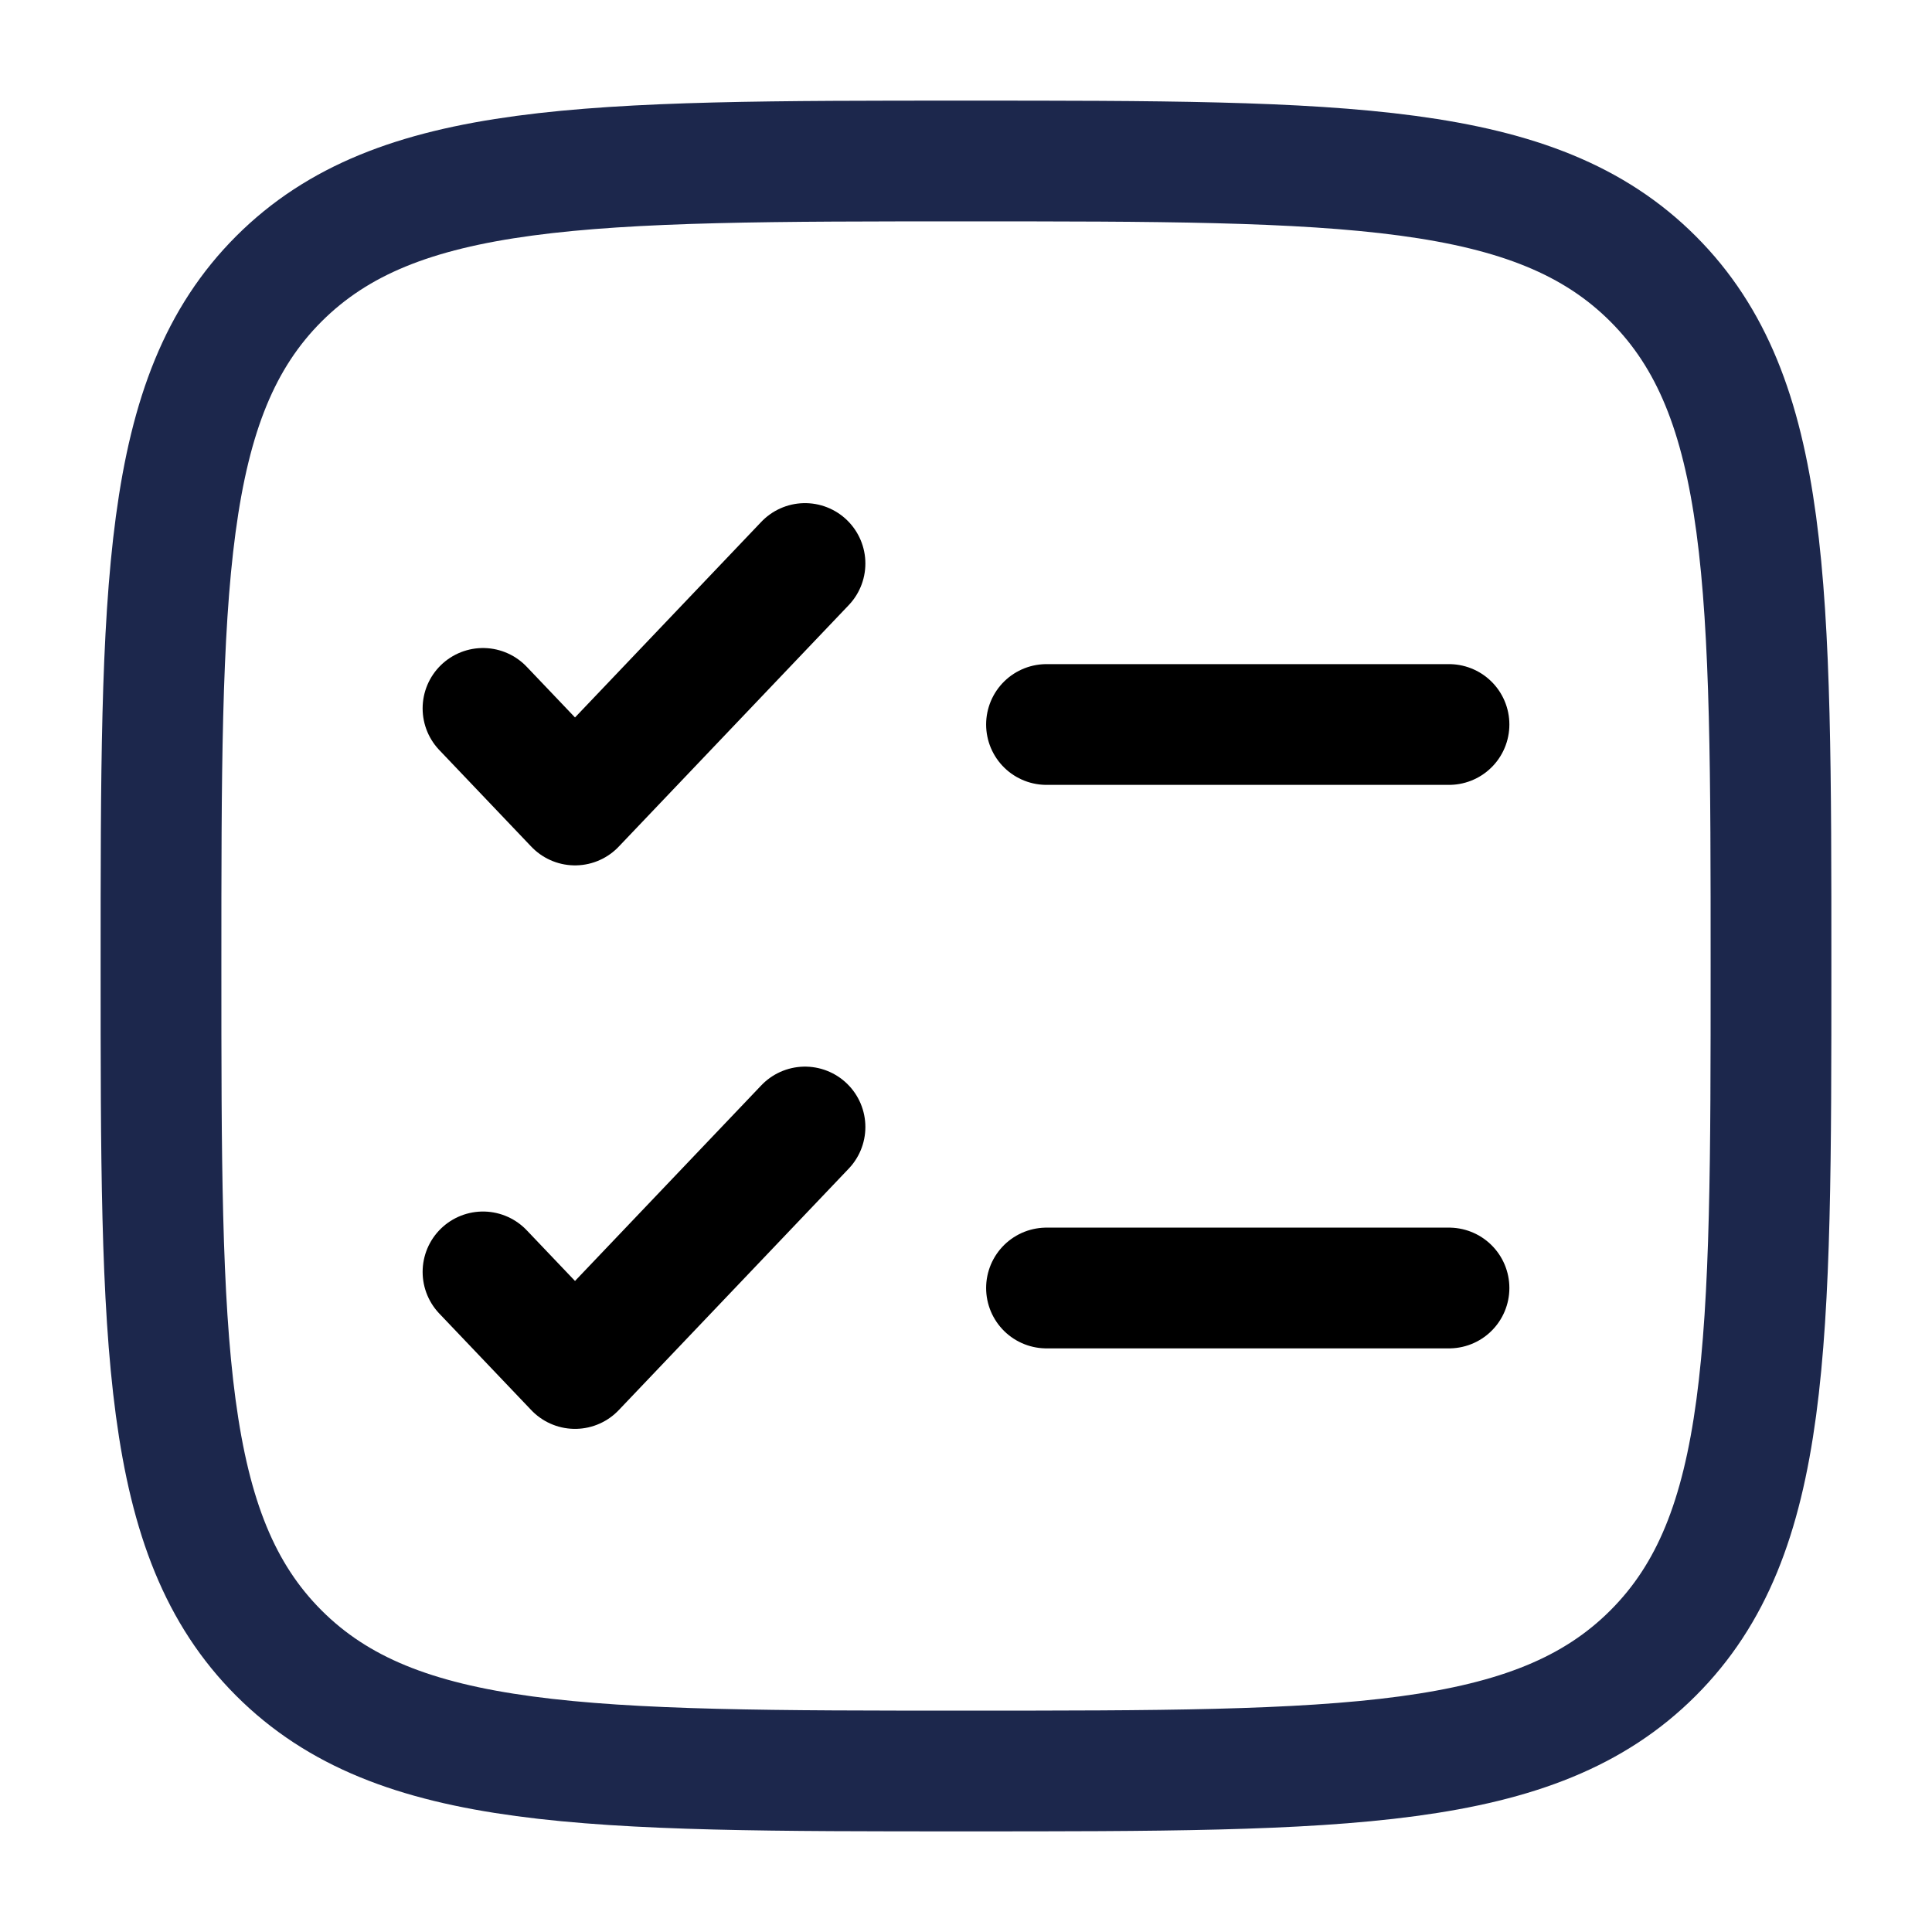 <?xml version="1.0" encoding="UTF-8"?> <svg xmlns="http://www.w3.org/2000/svg" width="40px" height="40px" viewBox="0 0 24 24" fill="none"><path d="M2 12C2 7.286 2 4.929 3.464 3.464C4.929 2 7.286 2 12 2C16.714 2 19.071 2 20.535 3.464C22 4.929 22 7.286 22 12C22 16.714 22 19.071 20.535 20.535C19.071 22 16.714 22 12 22C7.286 22 4.929 22 3.464 20.535C2 19.071 2 16.714 2 12Z" stroke="#1C274C" stroke-width="1.5"></path><path d="M6 15.8L7.143 17L10 14" stroke="#000000" stroke-width="1.5" stroke-linecap="round" stroke-linejoin="round"></path><path d="M6 8.8L7.143 10L10 7" stroke="#000000" stroke-width="1.5" stroke-linecap="round" stroke-linejoin="round"></path><path d="M13 9L18 9" stroke="#000000" stroke-width="1.5" stroke-linecap="round"></path><path d="M13 16L18 16" stroke="#000000" stroke-width="1.5" stroke-linecap="round"></path></svg> 
